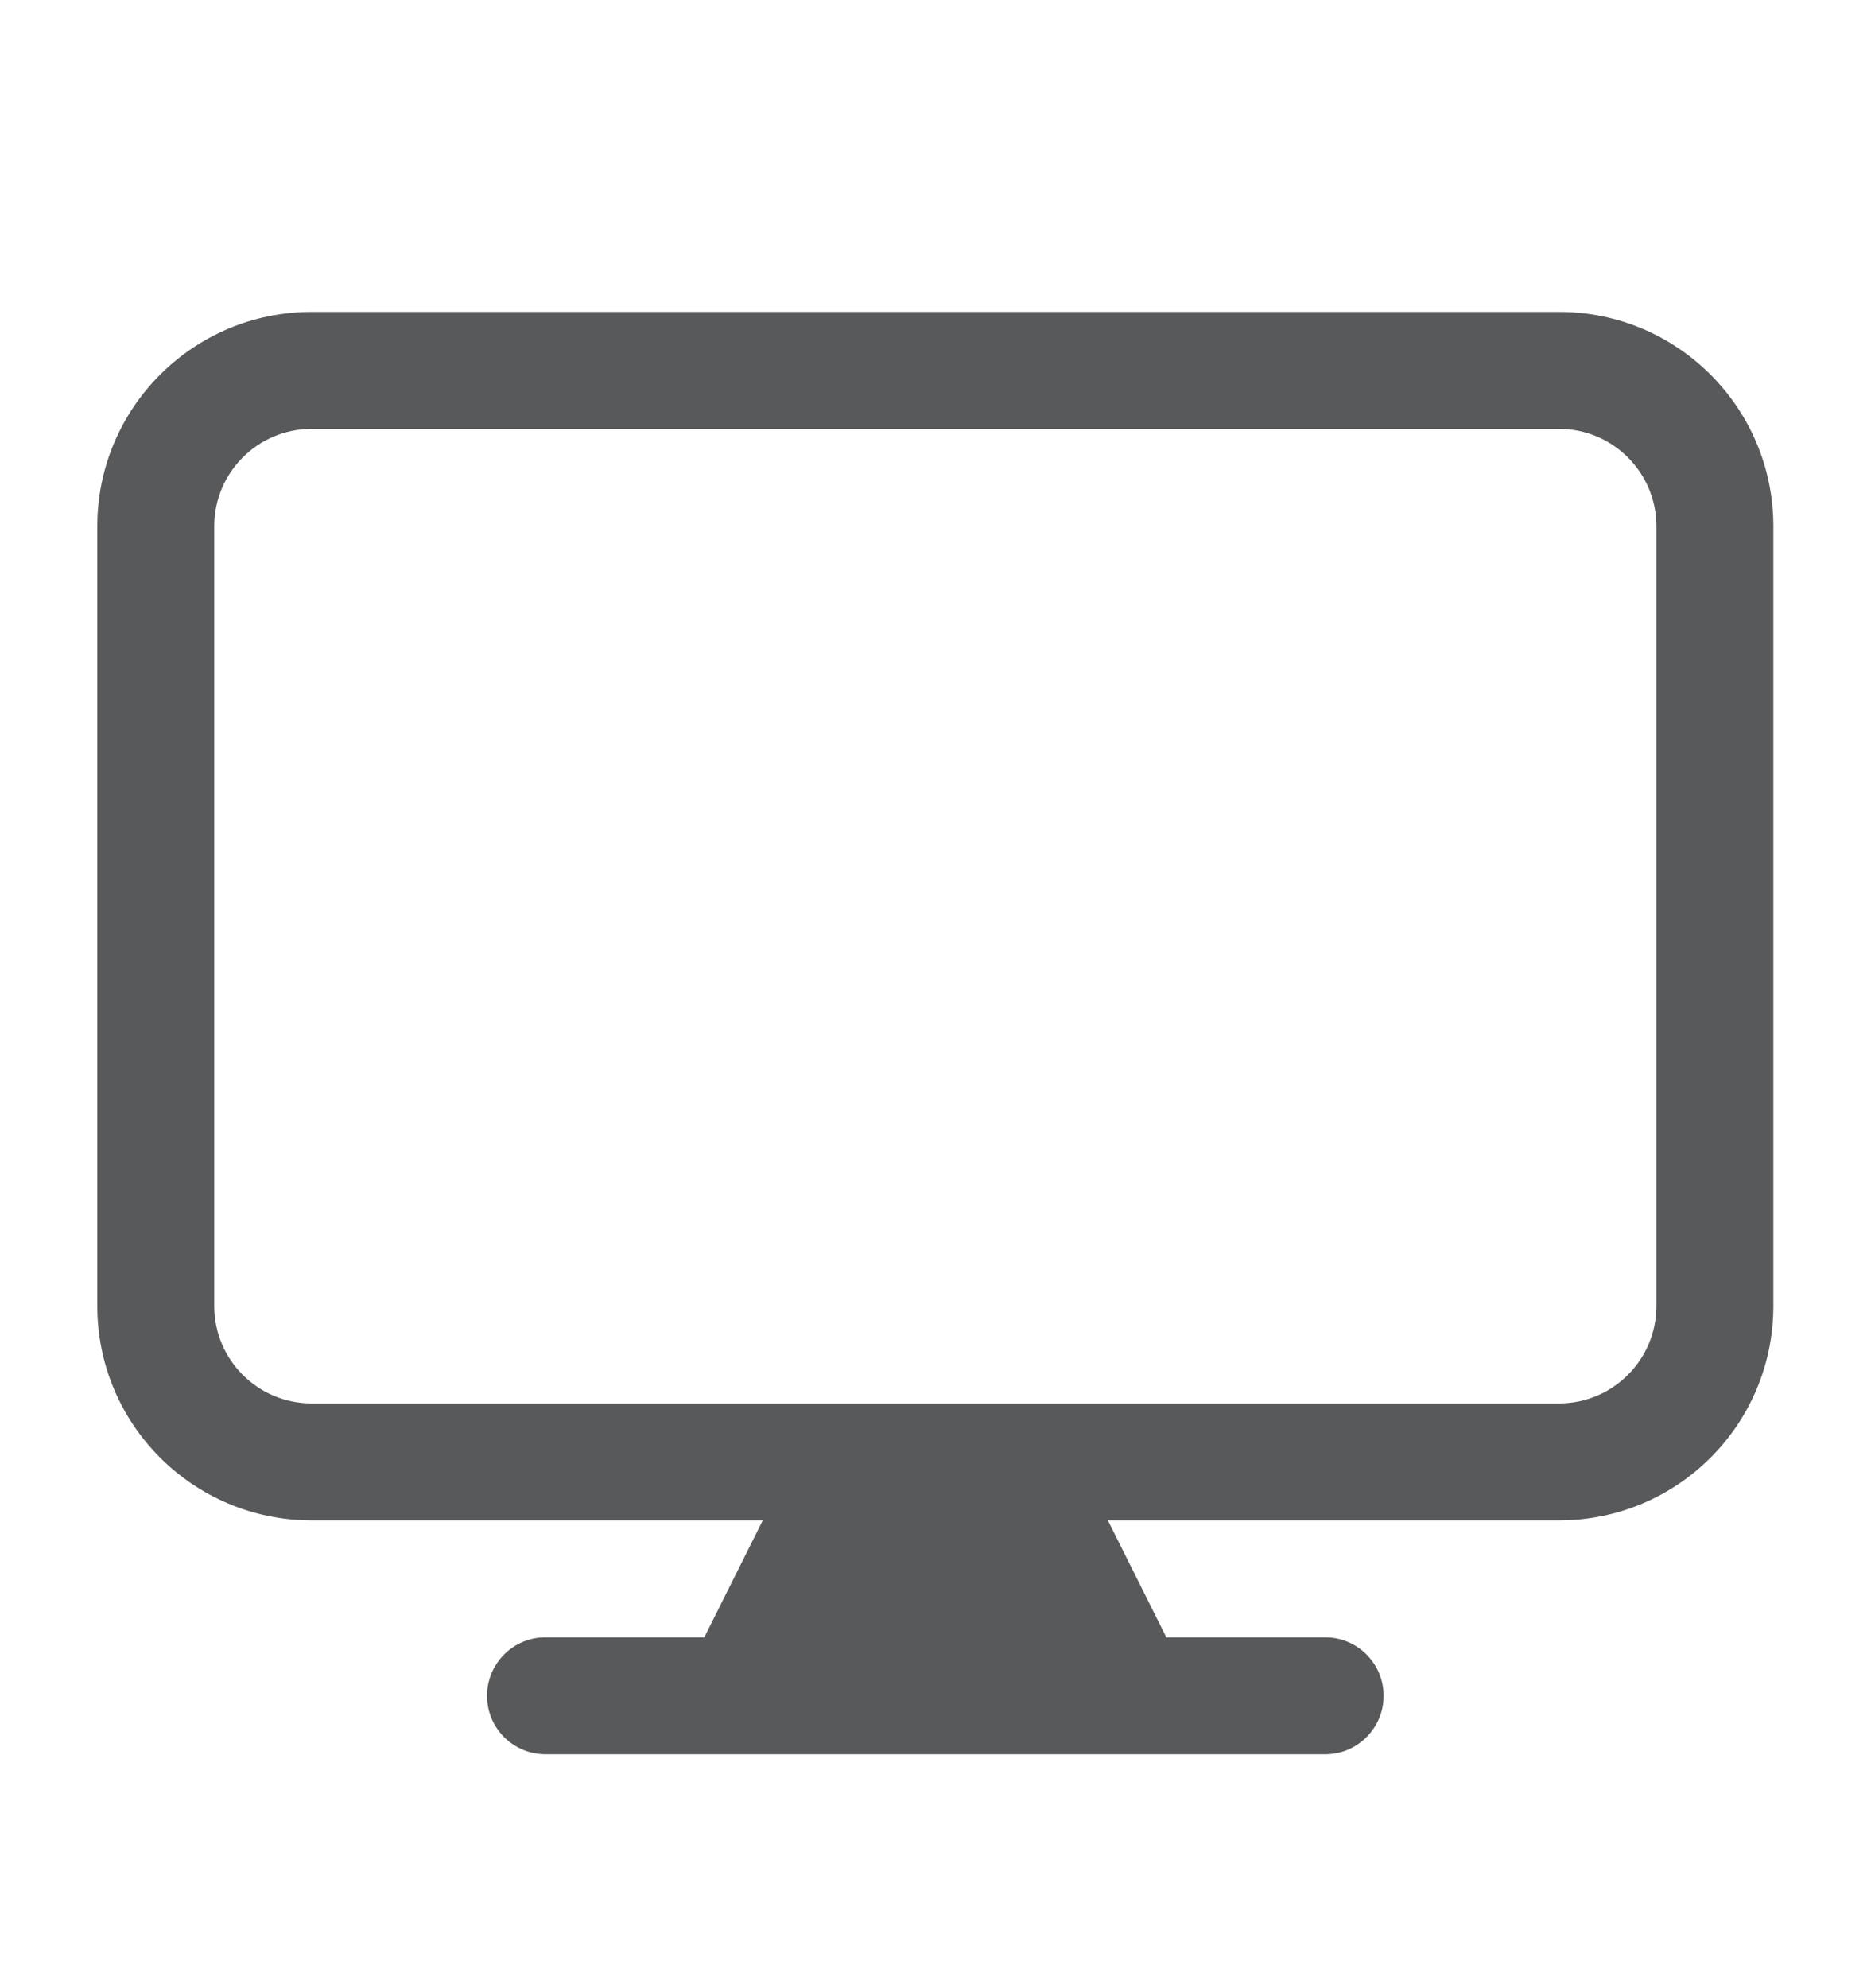 <svg width="16" height="17" viewBox="0 0 16 17" fill="none" xmlns="http://www.w3.org/2000/svg">
<path fill-rule="evenodd" clip-rule="evenodd" d="M0.832 4.5C0.832 3.488 1.653 2.667 2.665 2.667H13.332C14.345 2.667 15.165 3.488 15.165 4.5V11.167C15.165 12.18 14.345 13 13.332 13H9.474L9.974 14H11.332C11.608 14 11.832 14.224 11.832 14.5C11.832 14.777 11.608 15 11.332 15H4.665C4.389 15 4.165 14.777 4.165 14.5C4.165 14.224 4.389 14 4.665 14H6.023L6.523 13H2.665C1.653 13 0.832 12.18 0.832 11.167V4.5ZM13.332 12H2.665C2.205 12 1.832 11.627 1.832 11.167V4.5C1.832 4.04 2.205 3.667 2.665 3.667H13.332C13.792 3.667 14.165 4.04 14.165 4.5V11.167C14.165 11.627 13.792 12 13.332 12Z" fill="#58595B"/>
</svg>
